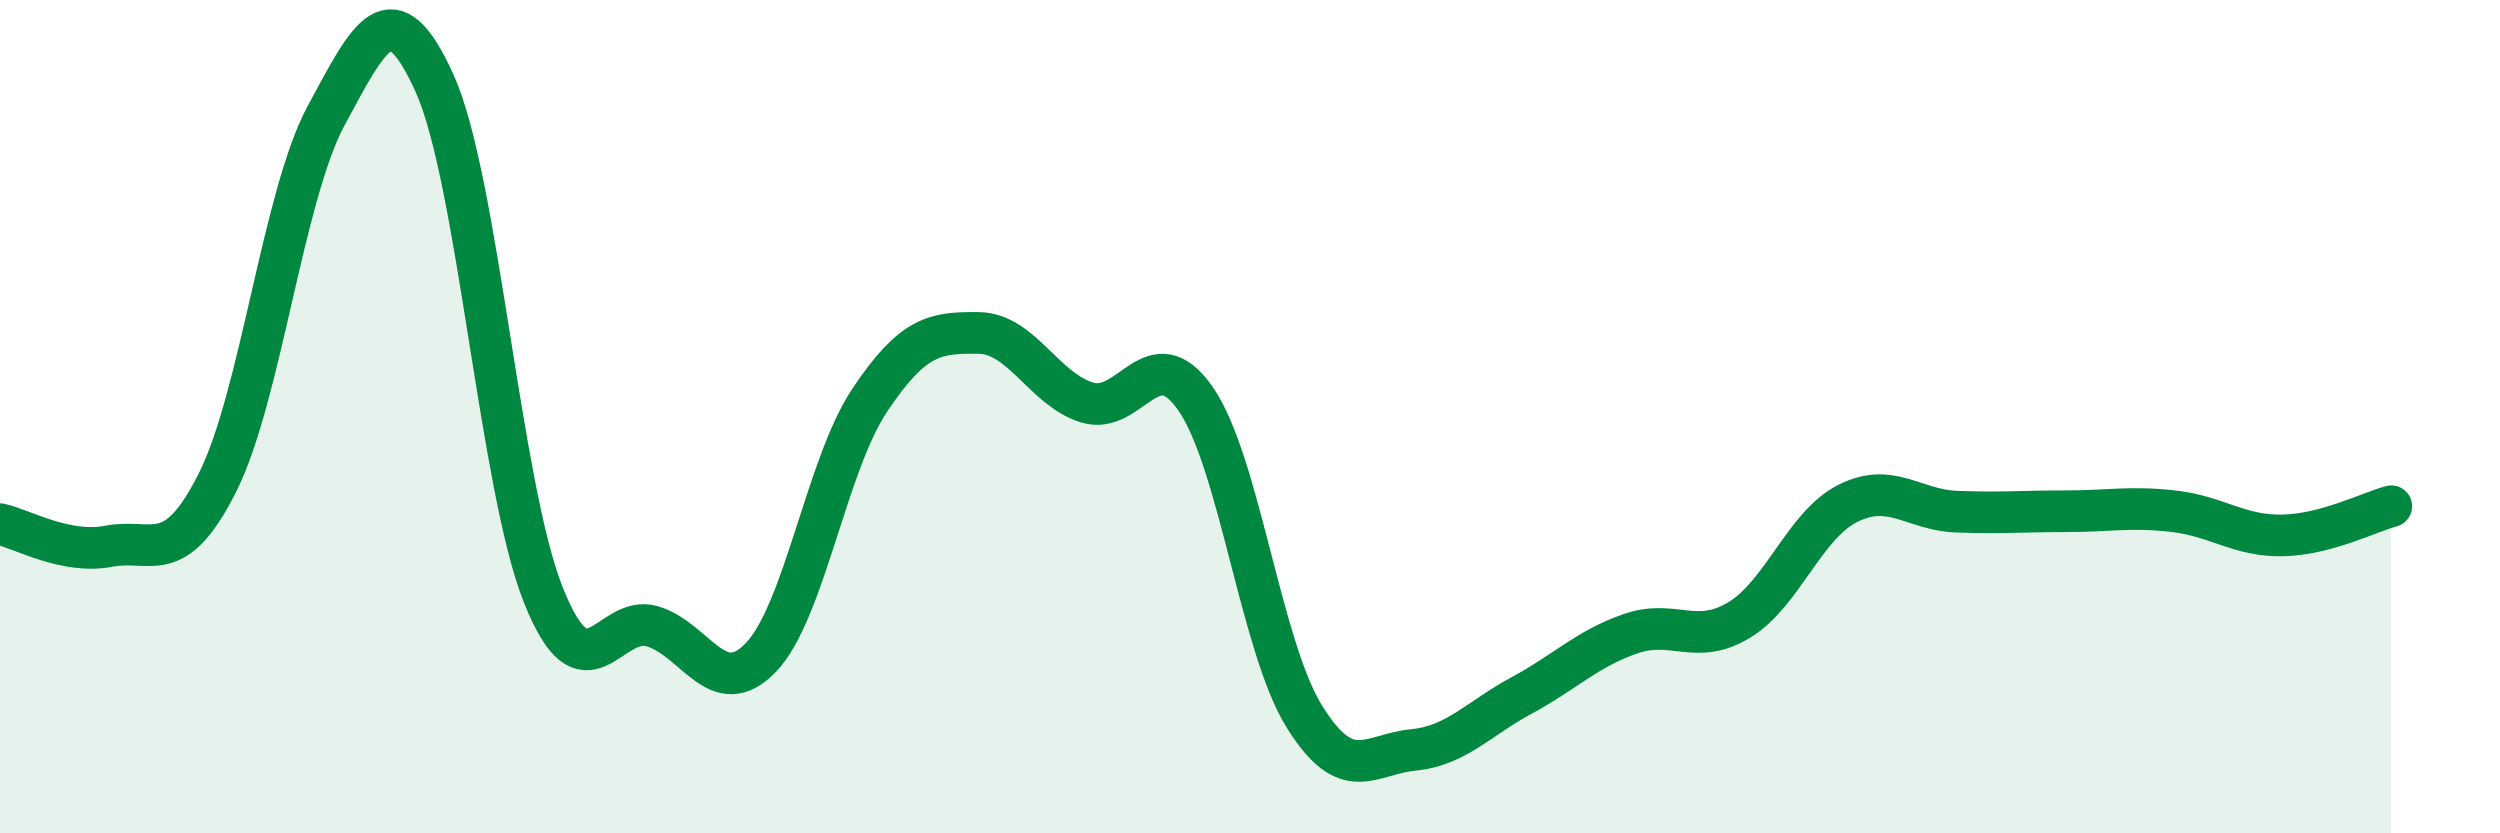 
    <svg width="60" height="20" viewBox="0 0 60 20" xmlns="http://www.w3.org/2000/svg">
      <path
        d="M 0,12.58 C 0.52,12.69 1.57,13.31 2.61,13.11 C 3.65,12.91 4.18,13.65 5.22,11.58 C 6.26,9.51 6.79,4.69 7.83,2.77 C 8.87,0.85 9.39,-0.3 10.43,2 C 11.47,4.3 12,11.67 13.04,14.28 C 14.08,16.89 14.61,14.73 15.65,15.03 C 16.69,15.33 17.22,16.86 18.26,15.78 C 19.3,14.7 19.83,11.17 20.87,9.61 C 21.91,8.05 22.44,7.98 23.48,7.99 C 24.52,8 25.05,9.34 26.09,9.66 C 27.13,9.98 27.66,8.07 28.7,9.58 C 29.74,11.09 30.26,15.51 31.3,17.19 C 32.34,18.87 32.87,18.1 33.91,18 C 34.95,17.9 35.48,17.25 36.52,16.69 C 37.56,16.13 38.09,15.57 39.13,15.21 C 40.17,14.85 40.7,15.51 41.74,14.88 C 42.78,14.25 43.31,12.6 44.35,12.08 C 45.39,11.56 45.92,12.24 46.96,12.28 C 48,12.32 48.53,12.27 49.57,12.27 C 50.61,12.27 51.13,12.15 52.17,12.27 C 53.21,12.39 53.74,12.87 54.78,12.85 C 55.82,12.83 56.87,12.29 57.39,12.15L57.39 20L0 20Z"
        fill="#008740"
        opacity="0.1"
        stroke-linecap="round"
        stroke-linejoin="round"
      />
      <path
        d="M 0,12.58 C 0.52,12.69 1.57,13.31 2.61,13.11 C 3.65,12.91 4.18,13.65 5.22,11.58 C 6.26,9.51 6.79,4.69 7.83,2.77 C 8.87,0.85 9.39,-0.3 10.43,2 C 11.47,4.3 12,11.67 13.04,14.28 C 14.08,16.89 14.61,14.73 15.65,15.03 C 16.69,15.33 17.22,16.86 18.26,15.78 C 19.3,14.7 19.83,11.17 20.87,9.61 C 21.91,8.05 22.44,7.98 23.48,7.99 C 24.52,8 25.05,9.34 26.09,9.66 C 27.13,9.98 27.66,8.07 28.7,9.58 C 29.74,11.09 30.26,15.51 31.3,17.19 C 32.34,18.87 32.87,18.1 33.91,18 C 34.95,17.9 35.48,17.25 36.52,16.69 C 37.56,16.13 38.09,15.57 39.13,15.21 C 40.17,14.85 40.7,15.51 41.74,14.88 C 42.78,14.25 43.31,12.6 44.35,12.08 C 45.39,11.56 45.92,12.24 46.96,12.28 C 48,12.32 48.53,12.27 49.57,12.27 C 50.61,12.27 51.13,12.15 52.17,12.27 C 53.21,12.39 53.74,12.87 54.78,12.85 C 55.82,12.83 56.87,12.29 57.39,12.15"
        stroke="#008740"
        stroke-width="1"
        fill="none"
        stroke-linecap="round"
        stroke-linejoin="round"
      />
    </svg>
  